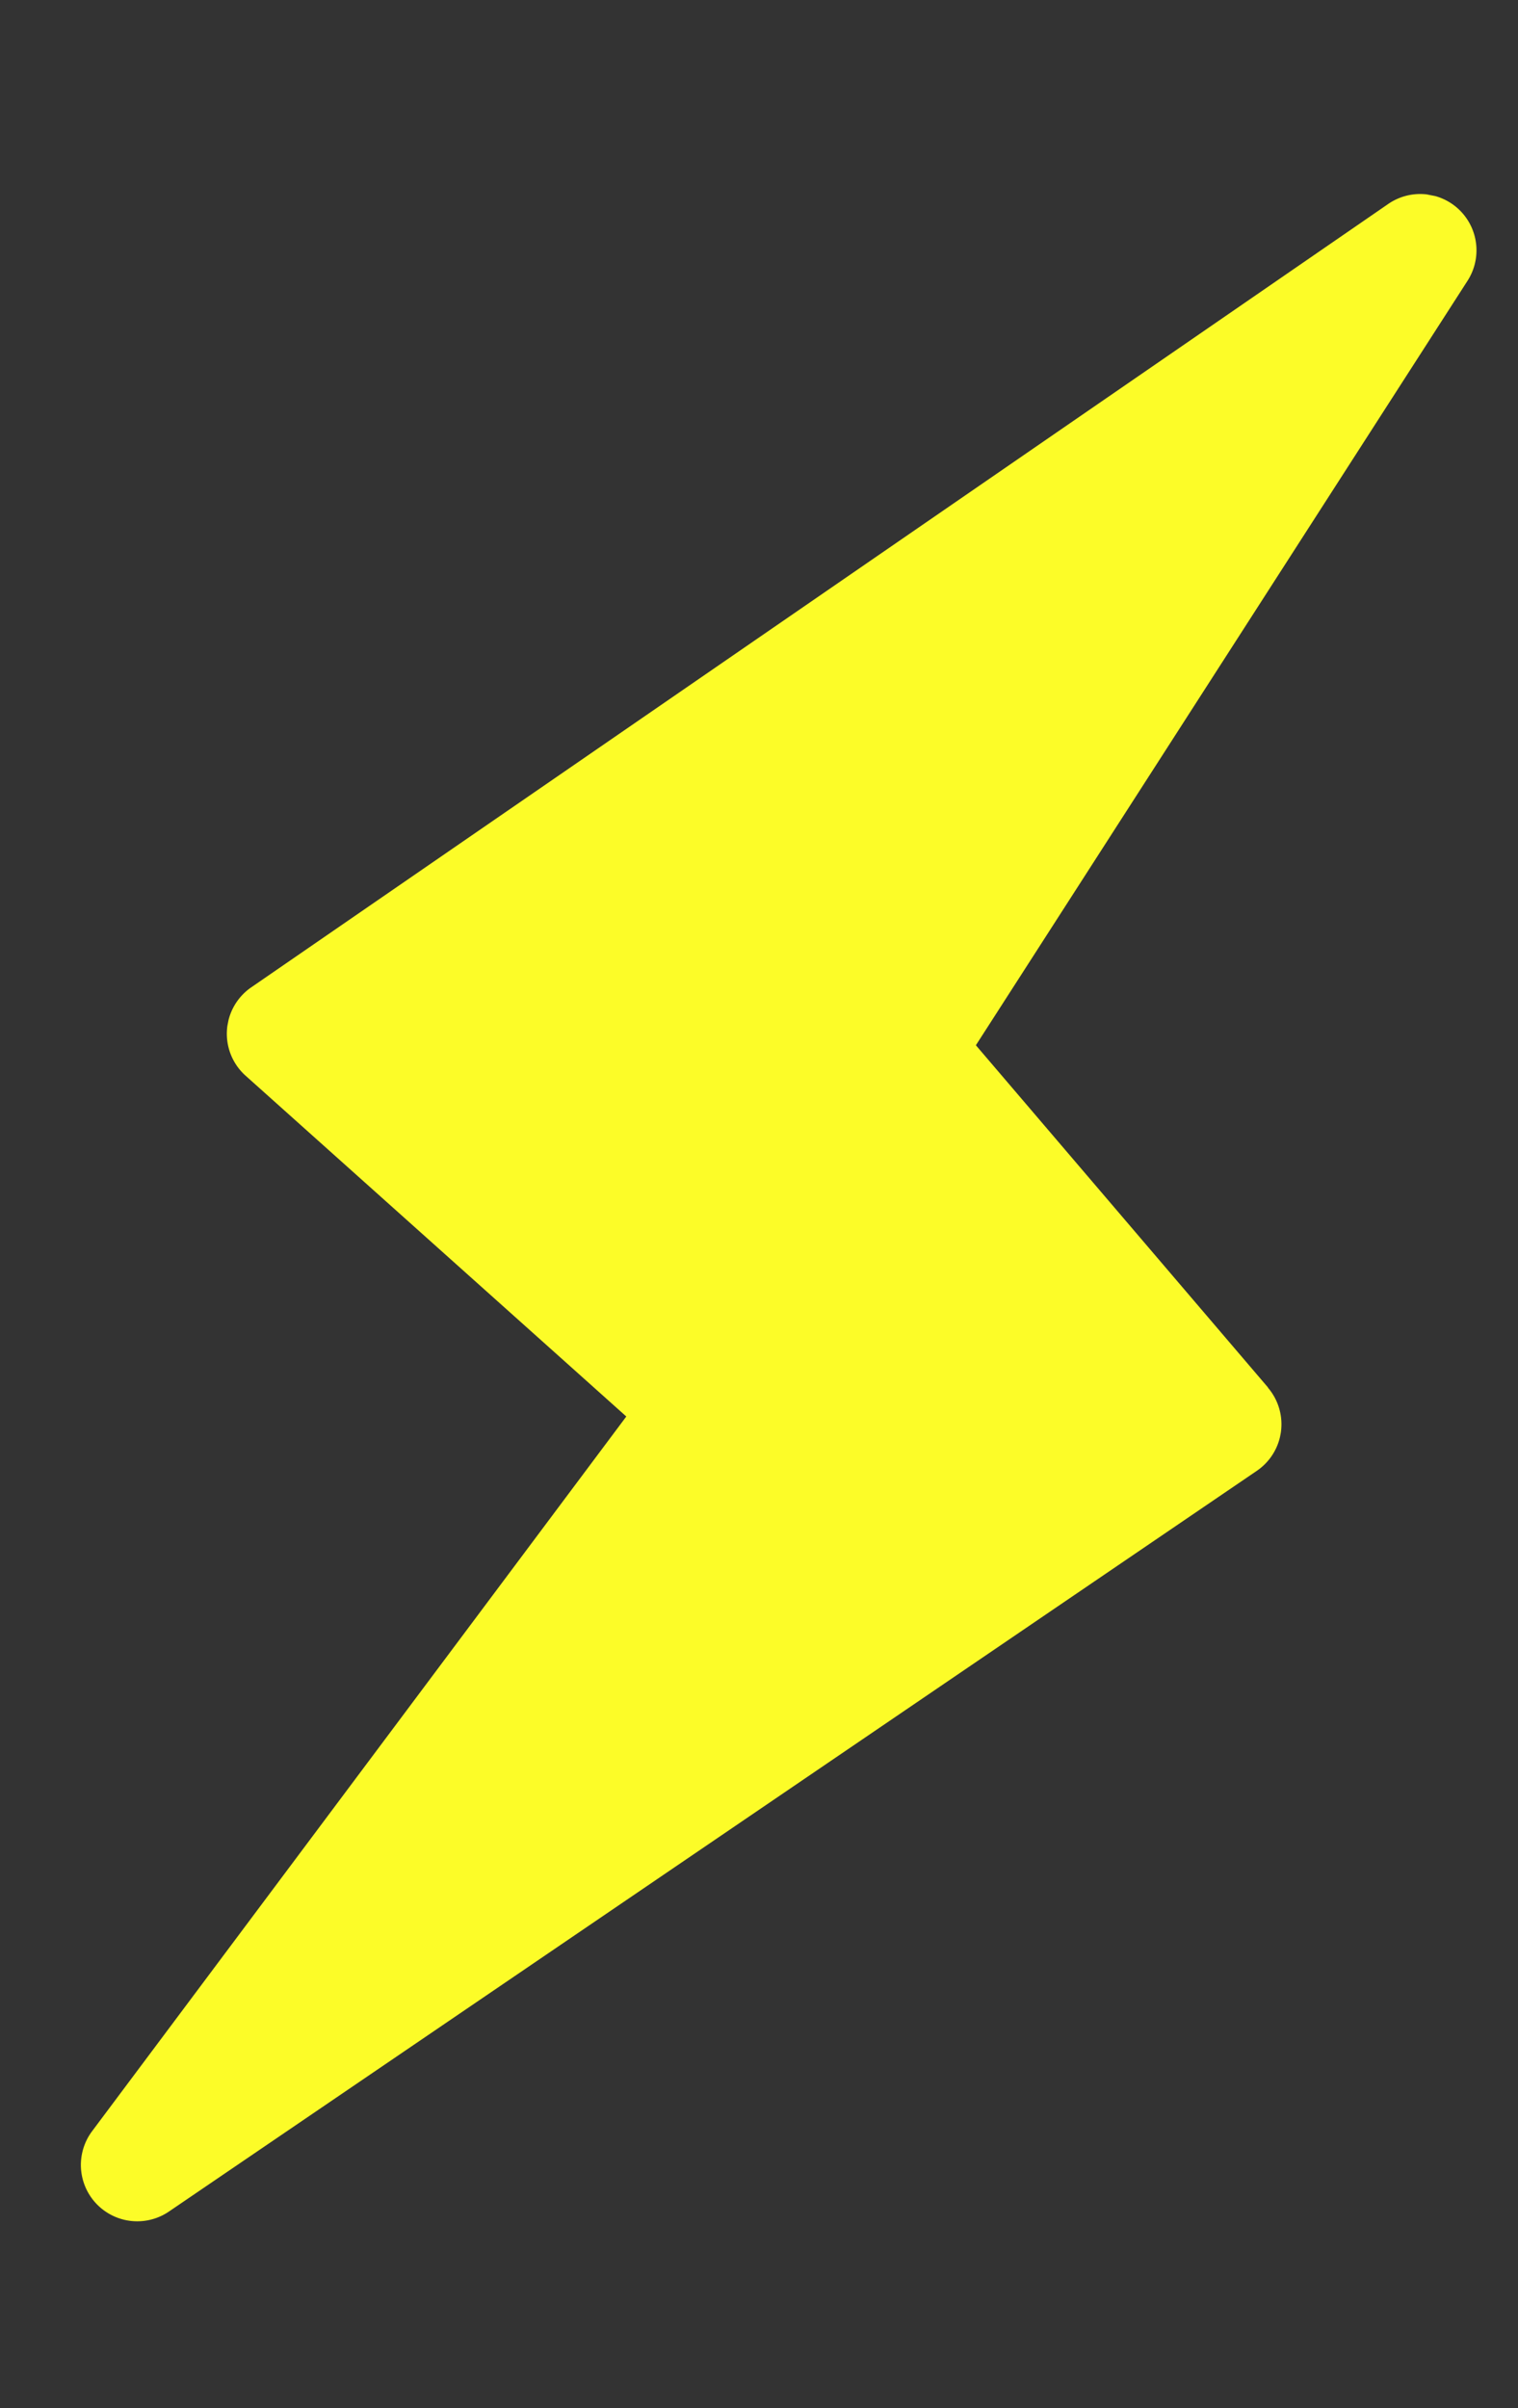 <svg xmlns="http://www.w3.org/2000/svg" width="27.447" height="43.531"><rect width="100%" height="100%" fill="#333333" stroke="none"/><defs><clipPath id="a"><path fill="#fcfc28" d="M0 0h20.101v40.438H0z"/></clipPath></defs><g transform="rotate(11 3.858 40.067)" clip-path="url(#a)"><path d="M19.717 21.719l-6.365-5.065L19.438 1.4A1.018 1.018 0 0017.765.306L.292 18.125a1.018 1.018 0 00.2 1.587l7.936 4.736L1.41 38.977a1.019 1.019 0 001.64 1.16l16.756-16.9a1.018 1.018 0 00-.089-1.514" fill="#fcfc28"/></g></svg>